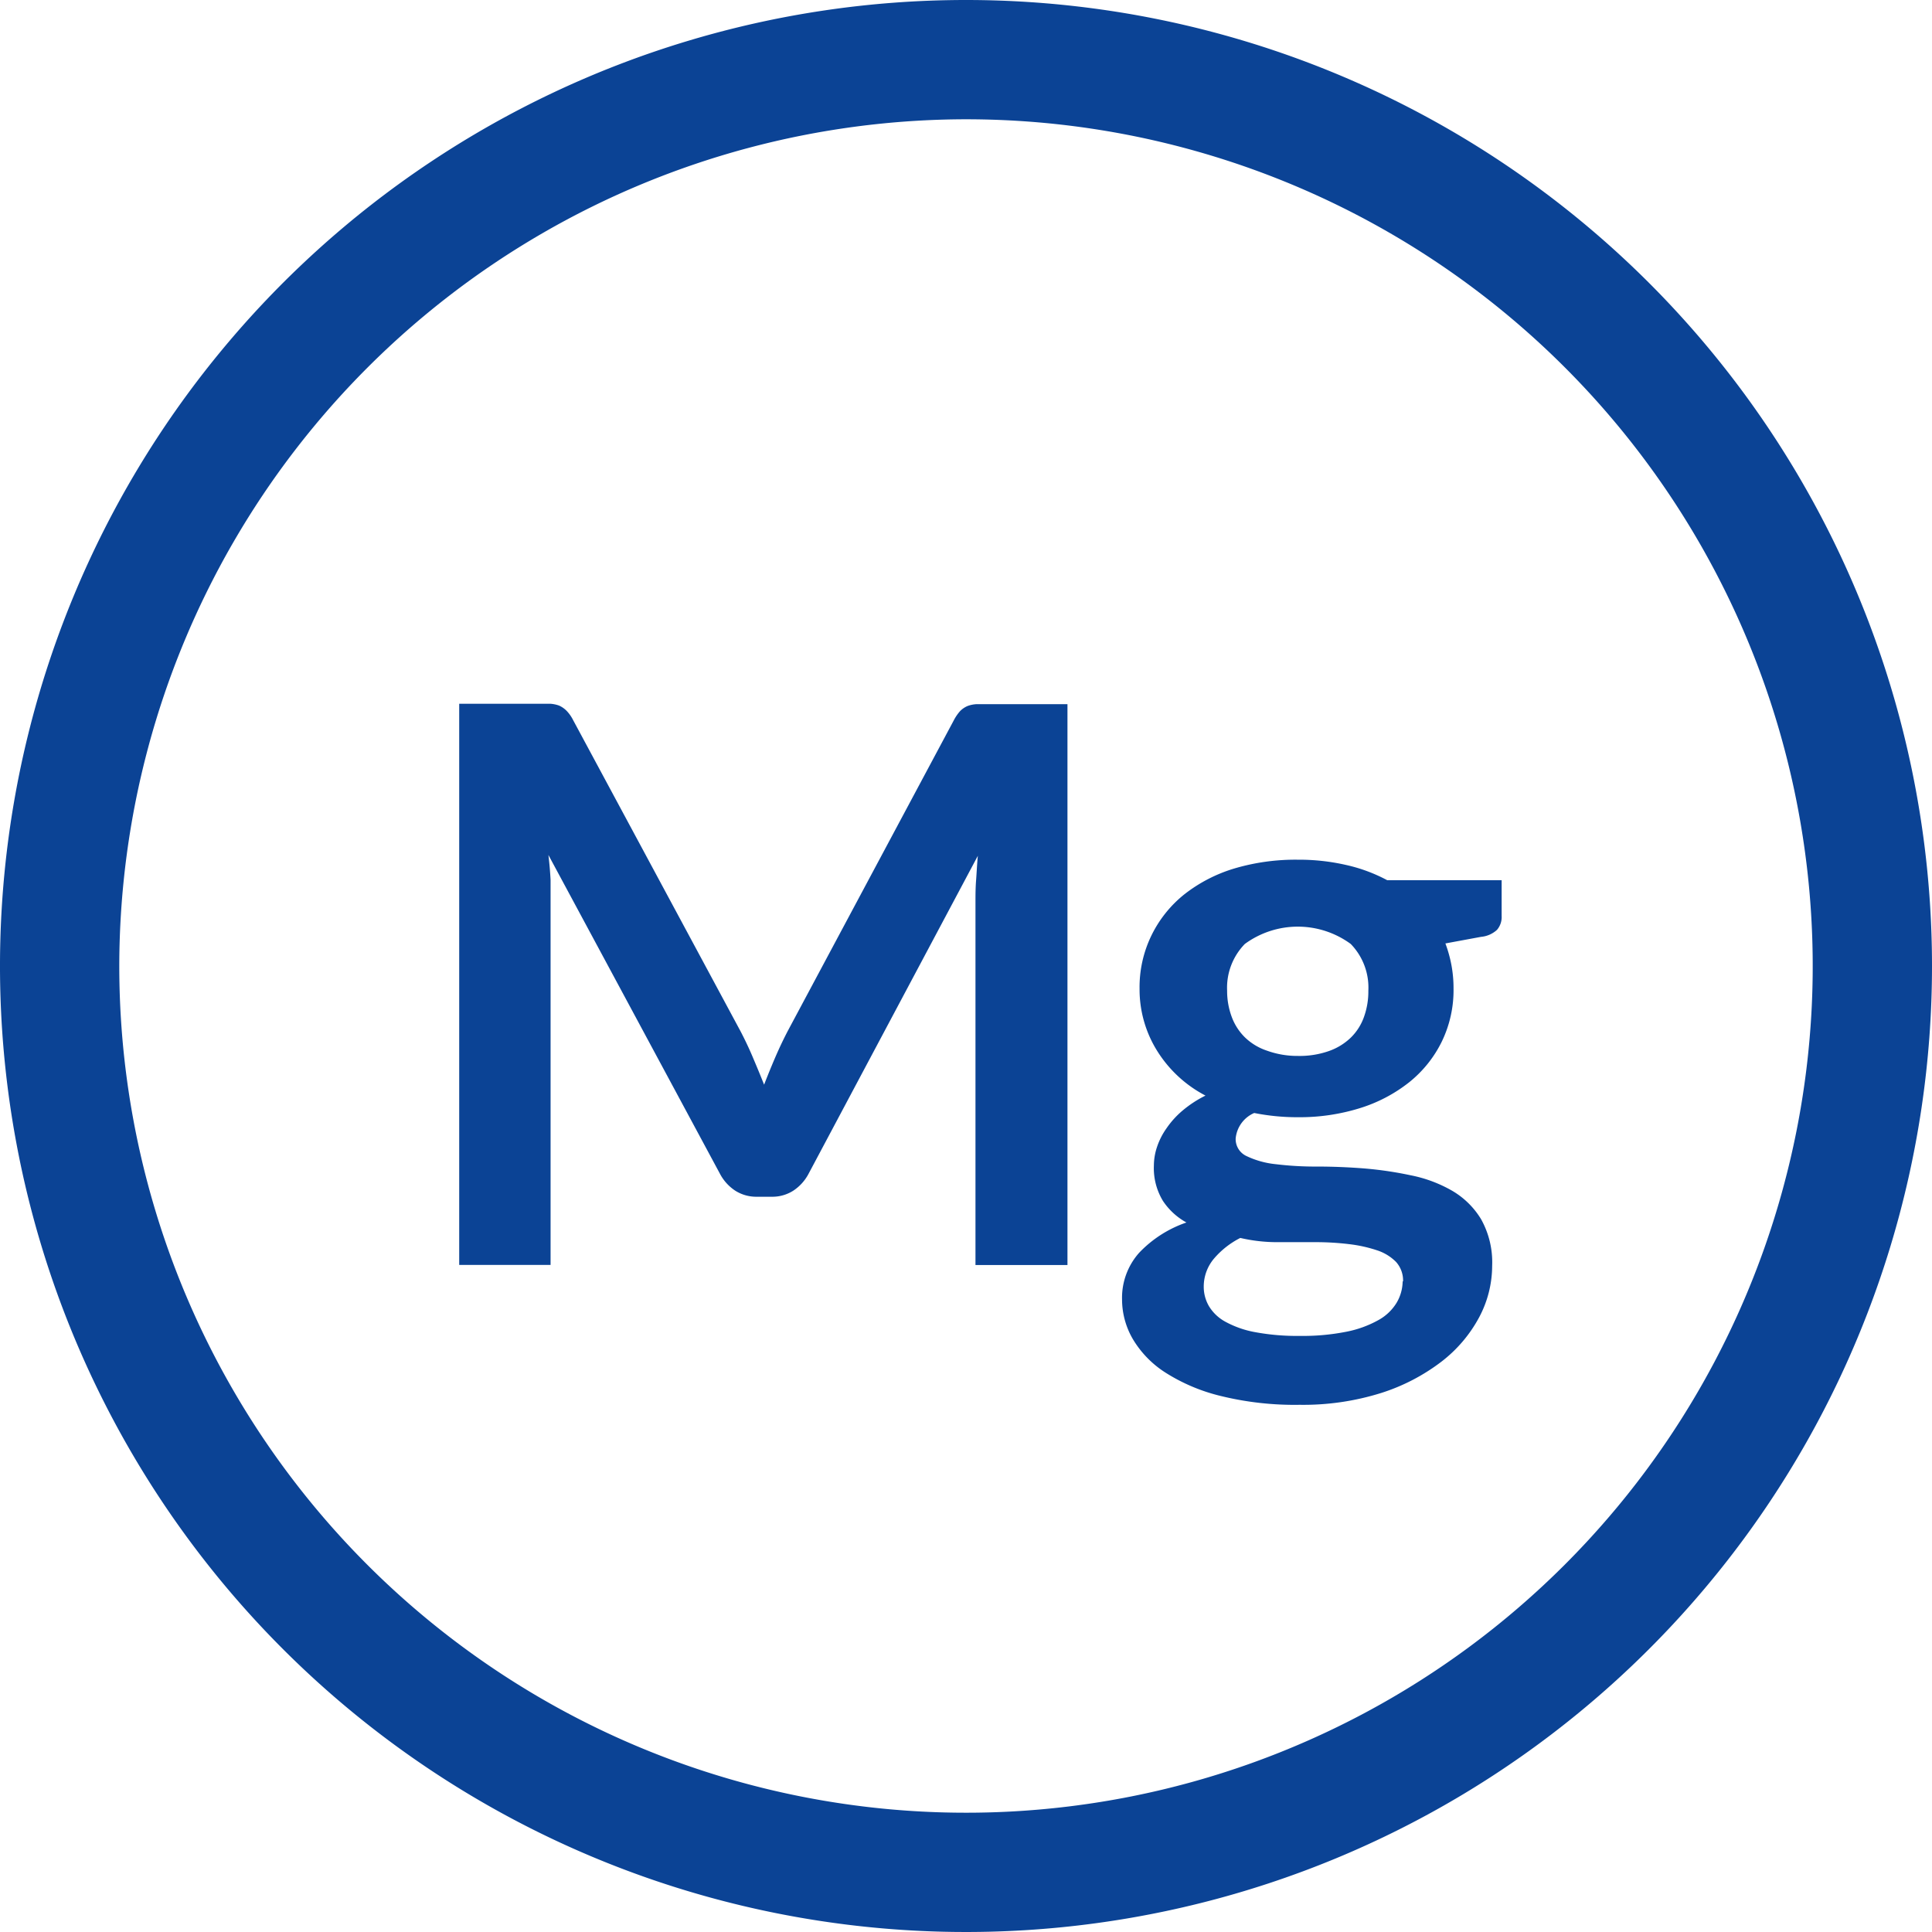 <svg xmlns="http://www.w3.org/2000/svg" viewBox="0 0 187.56 187.56"><defs><style>.cls-1{isolation:isolate;}.cls-2{fill:#0b4395;}</style></defs><g id="Calque_2" data-name="Calque 2"><g id="Calque_1-2" data-name="Calque 1"><g class="cls-1"><path class="cls-2" d="M93.78,11.58a82.2,82.2,0,1,1-82.2,82.2,82.29,82.29,0,0,1,82.2-82.2M93.78,0a93.78,93.78,0,1,0,93.78,93.78A93.78,93.78,0,0,0,93.78,0Z"/></g><path class="cls-2" d="M73.1,102.68c.37.87.73,1.74,1.08,2.62.35-.9.71-1.79,1.09-2.67s.78-1.72,1.2-2.53L92.59,69.94a4.35,4.35,0,0,1,.62-.91,2.25,2.25,0,0,1,.72-.49,3,3,0,0,1,.89-.18c.32,0,.71,0,1.16,0h7.65v54.45H94.7V87.6c0-.65,0-1.37.06-2.15s.09-1.56.17-2.37L78.47,114A4.43,4.43,0,0,1,77,115.6a3.77,3.77,0,0,1-2.11.58H73.5a3.8,3.8,0,0,1-2.11-.58A4.43,4.43,0,0,1,69.92,114L53.24,83q.15,1.25.21,2.43c0,.79,0,1.52,0,2.2v35.17H44.58V68.32h7.64c.45,0,.84,0,1.17,0a3.06,3.06,0,0,1,.89.18A2.4,2.4,0,0,1,55,69a3.72,3.72,0,0,1,.64.91l16.27,30.24C72.35,101,72.74,101.82,73.1,102.68Z"/><path class="cls-2" d="M126,83.46a20.51,20.51,0,0,1,4.67.51,15.67,15.67,0,0,1,4,1.48h11.11v3.47a1.9,1.9,0,0,1-.45,1.35,2.64,2.64,0,0,1-1.55.68l-3.46.64a12.64,12.64,0,0,1,.58,2.07,12.22,12.22,0,0,1,.21,2.3,11.43,11.43,0,0,1-1.15,5.18,11.59,11.59,0,0,1-3.16,3.93,14.69,14.69,0,0,1-4.78,2.51,19.67,19.67,0,0,1-6,.88,21.37,21.37,0,0,1-4.26-.41,3,3,0,0,0-1.8,2.47,1.81,1.81,0,0,0,1.07,1.72,8.58,8.58,0,0,0,2.82.78,31.53,31.53,0,0,0,4,.23c1.48,0,3,.06,4.55.18a35.51,35.51,0,0,1,4.56.67,13.14,13.14,0,0,1,4,1.49,8,8,0,0,1,2.83,2.78,8.58,8.58,0,0,1,1.07,4.51,10.68,10.68,0,0,1-1.26,5,13.42,13.42,0,0,1-3.65,4.3,19.18,19.18,0,0,1-5.86,3.05,25.28,25.28,0,0,1-7.91,1.15,30.1,30.1,0,0,1-7.64-.85,17.79,17.79,0,0,1-5.37-2.26,9.81,9.81,0,0,1-3.18-3.25,7.63,7.63,0,0,1-1.06-3.85,6.57,6.57,0,0,1,1.66-4.55,11.45,11.45,0,0,1,4.59-2.94,6.46,6.46,0,0,1-2.29-2.11,6.12,6.12,0,0,1-.87-3.43,5.73,5.73,0,0,1,.3-1.78,6.88,6.88,0,0,1,.93-1.83,8.59,8.59,0,0,1,1.56-1.72,11.06,11.06,0,0,1,2.22-1.45,12.12,12.12,0,0,1-4.61-4.21A11.26,11.26,0,0,1,110.63,96a11.46,11.46,0,0,1,1.15-5.18,11.63,11.63,0,0,1,3.2-4,14.73,14.73,0,0,1,4.86-2.51A20.91,20.91,0,0,1,126,83.46Zm10.21,40.94a2.69,2.69,0,0,0-.68-1.89,4.58,4.58,0,0,0-1.85-1.13,13.51,13.51,0,0,0-2.73-.6,26.82,26.82,0,0,0-3.31-.19H124a15.68,15.68,0,0,1-3.59-.41,8.28,8.28,0,0,0-2.55,2,4.21,4.21,0,0,0-1,2.73,3.73,3.73,0,0,0,.51,1.9,4.2,4.2,0,0,0,1.62,1.52,9.56,9.56,0,0,0,2.88,1,22.18,22.18,0,0,0,4.33.36,21.58,21.58,0,0,0,4.48-.4,10.51,10.51,0,0,0,3.11-1.12,4.73,4.73,0,0,0,1.79-1.69A4.17,4.17,0,0,0,136.17,124.4ZM126,102.51a8.57,8.57,0,0,0,3-.47,5.84,5.84,0,0,0,2.13-1.3,5.25,5.25,0,0,0,1.28-2,7.28,7.28,0,0,0,.43-2.56,6.07,6.07,0,0,0-1.71-4.54,8.7,8.7,0,0,0-10.28,0,6.08,6.08,0,0,0-1.72,4.54,7.18,7.18,0,0,0,.44,2.52,5.41,5.41,0,0,0,1.28,2A5.63,5.63,0,0,0,123,102,8.67,8.67,0,0,0,126,102.51Z"/></g></g></svg>